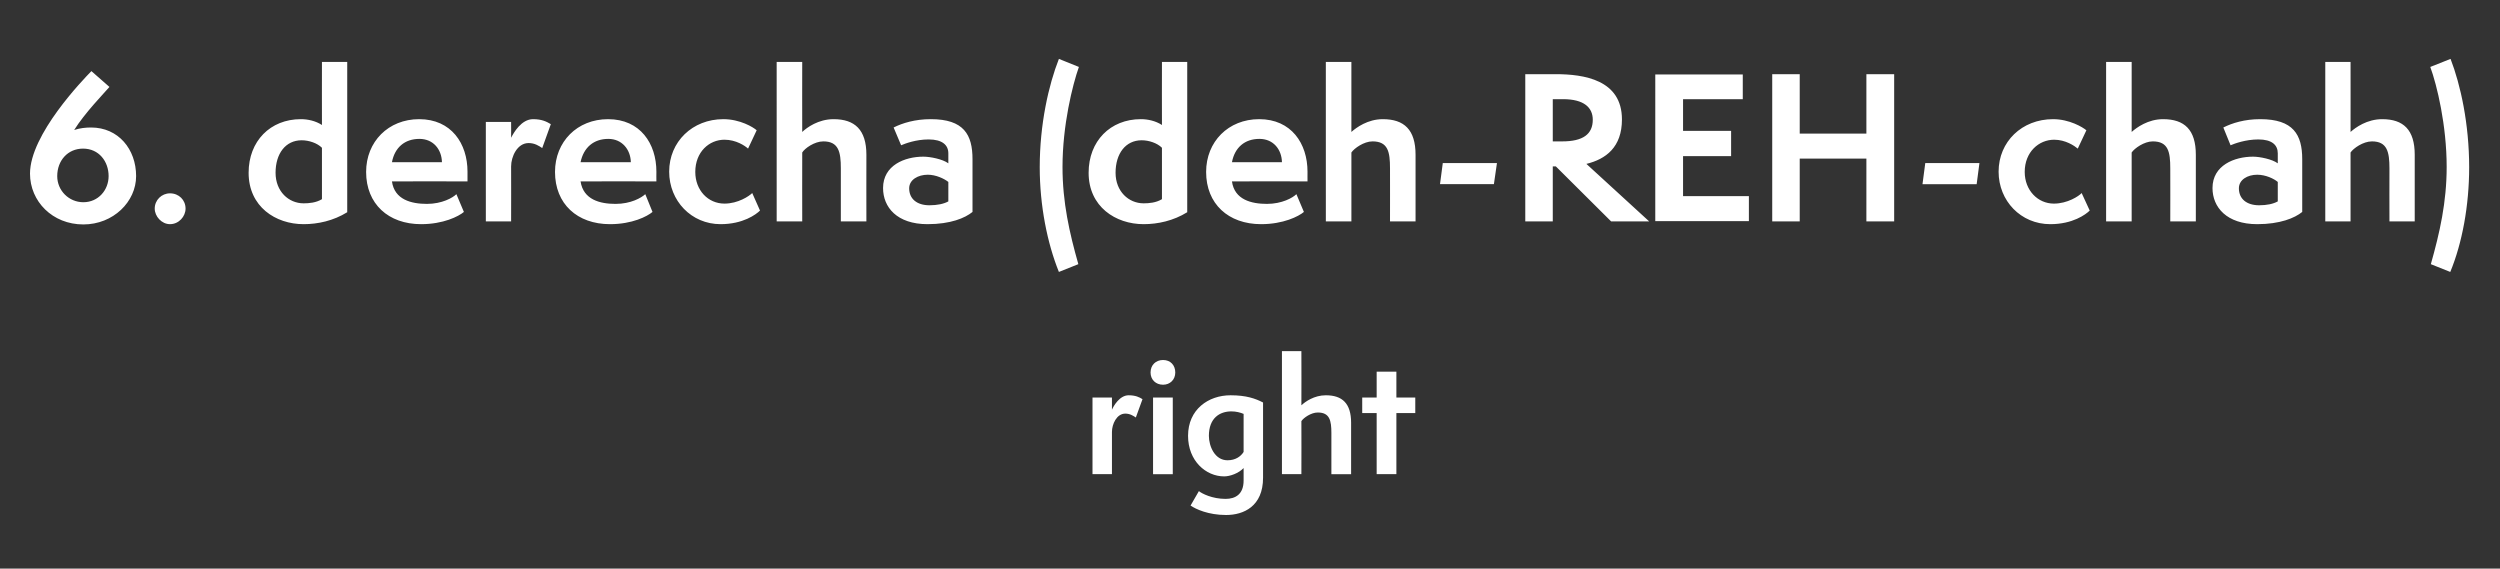 <?xml version="1.0" standalone="no"?><!DOCTYPE svg PUBLIC "-//W3C//DTD SVG 1.1//EN" "http://www.w3.org/Graphics/SVG/1.1/DTD/svg11.dtd"><svg xmlns="http://www.w3.org/2000/svg" version="1.1" width="900px" height="204.7px" viewBox="0 -1 900 204.7" style="top:-1px"><rect x="0" y="-1" width="900" height="204.7" fill="#333333" stroke="none"/><desc>Right Spanish</desc><defs/><g id="Polygon55720"><path d="m393.3 169.7v-27.6h7s-.01 4.36 0 4.4c.6-1.4 2.8-5.2 6-5.2c2.5 0 3.9.7 5 1.4l-2.4 6.6c-.9-.6-2.1-1.4-3.8-1.4c-3.1 0-4.8 3.8-4.8 6.6v15.2h-7zm21.8 0v-27.6h7.1v27.6h-7.1zm-.9-36.6c0-2.7 1.9-4.5 4.5-4.5c2.7 0 4.4 1.9 4.4 4.5c0 2.6-1.9 4.4-4.4 4.4c-2.6 0-4.5-1.8-4.5-4.4zm33.5 34.4c-1.8 1.9-4.9 3-7 3c-6.6 0-13-5.6-13-14.6c0-9.5 7.3-14.6 15.3-14.6c5.7 0 9 1.2 11.7 2.6V171c0 10.3-7 13.4-13.3 13.4c-6.4 0-10.9-2.1-12.8-3.4l3-5.2c1.1.9 4.8 2.8 9.6 2.8c3.6 0 6.5-1.7 6.5-6.6v-4.5zm0-19.5c-1.2-.5-2.7-.9-4.4-.9c-4.2 0-8.1 2.4-8.1 8.8c0 3.7 2.1 8.8 6.7 8.8c2.9 0 4.8-1.4 5.8-3V148zm31.6 21.7s-.01-14.76 0-14.8c0-4.5-.6-7.4-4.9-7.4c-2.4 0-5.1 1.9-5.9 3.1c.05-.04 0 19.1 0 19.1h-7v-44.3h7s.05 19.49 0 19.5c1.4-1.3 4.6-3.6 8.8-3.6c5.9 0 9.1 2.9 9.1 9.9c-.03.01 0 18.5 0 18.5h-7.1zm16.3 0v-22h-5.2v-5.6h5.2v-9.3h7.1v9.3h6.8v5.6h-6.8v22h-7.1z" stroke="none" fill="#fff"/></g><g id="Polygon55719"><path d="m39.4 30.3c-1.9 2.2-8.9 9.4-12.7 15.5c2.1-.7 4.2-.9 6.1-.9c9.8 0 16.2 7.8 16.2 17.5c0 9.2-8.2 17.4-19 17.4c-11.1 0-19.2-8.3-19.2-18.3c0-14.1 19.1-33.8 22.1-36.9l6.5 5.7zm-.3 32.1c0-5.3-3.5-9.9-9.2-9.9c-5.5 0-9.3 4.3-9.3 9.9c0 5.2 4.2 9.4 9.4 9.4c5.4 0 9.1-4.4 9.1-9.4zm22.1 17.3c-3 0-5.5-2.8-5.5-5.6c0-3.1 2.5-5.5 5.5-5.5c3.2 0 5.6 2.4 5.6 5.5c0 2.8-2.4 5.6-5.6 5.6zm54.7-27.5c-1.7-1.7-4.7-2.7-7.3-2.7c-5.8 0-9.4 4.8-9.4 11.7c0 6.7 4.7 11 10.1 11c1.9 0 4.5-.2 6.6-1.5V52.2zm0-30.9h9.1s.03 54.09 0 54.1c-5 3.1-10.6 4.3-15.7 4.3c-10.1 0-19.8-6.3-19.8-18.5c0-11.4 7.8-19.3 18.8-19.3c2.5 0 5.3.6 7.6 2.1c-.04-.04 0-22.7 0-22.7zm51.1 54c-1.9 1.6-7.4 4.4-15.4 4.4c-11.8 0-19.8-7.3-19.8-18.8c0-10.9 8-19 19.1-19c11.6 0 17.4 8.8 17.4 18.9v3.5s-27.24-.04-27.2 0c.9 6.6 7 8.1 12.6 8.1c5.4 0 9.3-2.2 10.6-3.5l2.7 6.4zm-7.9-17.9C159 52.8 156 49 151 49c-5.3 0-8.9 3.1-9.9 8.4h18zm15.8 21.3V42.9h9.1s.04 5.68 0 5.7c.9-1.8 3.7-6.7 7.9-6.7c3.2 0 4.9.9 6.4 1.8l-3.1 8.6c-1.2-.8-2.7-1.8-4.9-1.8c-4.1 0-6.3 4.9-6.3 8.4c.04.04 0 19.8 0 19.8h-9.1zm60-3.4c-1.9 1.6-7.3 4.4-15.3 4.4c-11.8 0-19.8-7.3-19.8-18.8c0-10.9 8-19 19.1-19c11.6 0 17.4 8.8 17.4 18.9c-.04-.04 0 3.5 0 3.5c0 0-27.27-.04-27.3 0c1 6.6 7 8.1 12.6 8.1c5.5 0 9.3-2.2 10.7-3.5l2.6 6.4zm-7.8-17.9c-.1-4.6-3.2-8.4-8.1-8.4c-5.3 0-8.9 3.1-10 8.4h18.1zm46.5 17.4c-1.4 1.4-6.1 4.9-14.2 4.9c-10.5 0-18.5-8.4-18.5-18.9c0-10.8 8.4-18.9 19.5-18.9c6 0 10.8 2.9 12 4l-3.1 6.6c-1.1-1-4.3-3.2-8.5-3.2c-5.5 0-10.5 4.4-10.5 11.6c0 6.6 4.6 11.4 10.5 11.4c4.9 0 8.9-2.7 10-3.8l2.8 6.3zm29.1 3.9s-.01-19.13 0-19.1c0-5.9-.8-9.7-6.3-9.7c-3.2 0-6.7 2.5-7.6 4c-.04 0 0 24.8 0 24.8h-9.2V21.3h9.2s-.04 25.25 0 25.2c1.7-1.6 5.8-4.6 11.3-4.6c7.6 0 11.8 3.8 11.8 12.8c-.04.04 0 24 0 24h-9.2zm38.7-14.2c-1.5-1.2-4.5-2.6-7.4-2.6c-3.5 0-6.7 1.8-6.7 4.9c0 3.8 2.8 6.1 7.3 6.1c2.8 0 5.2-.5 6.8-1.4v-7zm8.7 10.8c-2.7 2.2-7.9 4.4-16.2 4.4c-11 0-16-6.1-16-13c0-8.2 7.8-11.3 14.5-11.3c2.5 0 7 .9 9 2.4v-3.6c0-3-2.2-5-7.1-5c-4.6 0-8.5 1.5-9.9 2.1l-2.7-6.4c3.2-1.6 7.7-3 13.4-3c11.9 0 15 5.6 15 14.4v19zm31.1 21.6c-4.2-10.4-6.9-23.9-6.9-37.7c0-15.5 3.2-29.6 6.9-39l7.2 2.9c-2.3 6.5-5.9 21-5.9 36c0 12.8 2.5 23.7 5.7 35l-7 2.8zm37.1-44.7c-1.7-1.7-4.7-2.7-7.3-2.7c-5.8 0-9.4 4.8-9.4 11.7c0 6.7 4.7 11 10.1 11c1.9 0 4.5-.2 6.6-1.5V52.2zm0-30.9h9.1s.02 54.09 0 54.1c-5 3.1-10.6 4.3-15.7 4.3c-10.1 0-19.8-6.3-19.8-18.5c0-11.4 7.8-19.3 18.8-19.3c2.5 0 5.3.6 7.6 2.1c-.05-.04 0-22.7 0-22.7zm51.1 54c-1.9 1.6-7.4 4.4-15.4 4.4c-11.8 0-19.8-7.3-19.8-18.8c0-10.9 8-19 19.1-19c11.6 0 17.4 8.8 17.4 18.9c-.02-.04 0 3.5 0 3.5c0 0-27.25-.04-27.2 0c.9 6.6 7 8.1 12.6 8.1c5.4 0 9.3-2.2 10.6-3.5l2.7 6.4zm-7.9-17.9c-.1-4.6-3.1-8.4-8.1-8.4c-5.3 0-8.9 3.1-9.9 8.4h18zm38.9 21.3s.03-19.13 0-19.1c0-5.9-.7-9.7-6.3-9.7c-3.1 0-6.6 2.5-7.6 4v24.8h-9.2V21.3h9.2v25.2c1.8-1.6 5.9-4.6 11.3-4.6c7.7 0 11.8 3.8 11.8 12.8v24h-9.2zm18-13.4l1-7.6h19.5l-1.1 7.6h-19.4zM580 78.7l-19.9-19.8H559v19.8h-9.9v-53H560c10.2 0 23.9 2 23.9 16.3c0 10-5.8 14.3-12.8 16l22.6 20.7H580zm-17.6-28.8c7.5 0 11-2.6 11-7.8c0-4.4-3.2-7.4-10.7-7.4c-.04.02-3.7 0-3.7 0v15.2s3.38.01 3.4 0zm33.5 28.7V25.8h31.5v8.9h-21.5v11.4h17.3v9.1h-17.3v14.4h23.7v9h-33.7zm76 .1V56.1h-24v22.6H638v-53h9.9v21.4h24V25.7h10v53h-10zm20.2-13.4l1-7.6h19.5l-1 7.6h-19.5zm60.2 9.5c-1.4 1.4-6.1 4.9-14.2 4.9c-10.6 0-18.6-8.4-18.6-18.9c0-10.8 8.4-18.9 19.6-18.9c5.9 0 10.7 2.9 12 4l-3.1 6.6c-1.2-1-4.4-3.2-8.5-3.2c-5.5 0-10.6 4.4-10.6 11.6c0 6.6 4.7 11.4 10.5 11.4c4.9 0 9-2.7 10-3.8l2.9 6.3zm29 3.9s.04-19.13 0-19.1c0-5.9-.7-9.7-6.3-9.7c-3.1 0-6.6 2.5-7.6 4v24.8h-9.2V21.3h9.2v25.2c1.8-1.6 5.9-4.6 11.3-4.6c7.7 0 11.8 3.8 11.8 12.8v24h-9.2zM820 64.5c-1.4-1.2-4.4-2.6-7.4-2.6c-3.5 0-6.6 1.8-6.6 4.9c0 3.8 2.8 6.1 7.3 6.1c2.8 0 5.1-.5 6.7-1.4v-7zm8.8 10.8c-2.7 2.2-8 4.4-16.2 4.4c-11 0-16.1-6.1-16.1-13c0-8.2 7.9-11.3 14.6-11.3c2.4 0 6.9.9 8.9 2.4v-3.6c0-3-2.1-5-7-5c-4.6 0-8.6 1.5-10 2.1l-2.6-6.4c3.2-1.6 7.6-3 13.3-3c11.9 0 15.1 5.6 15.1 14.4v19zm31.4 3.4s-.04-19.13 0-19.1c0-5.9-.8-9.7-6.3-9.7c-3.2 0-6.7 2.5-7.7 4c.03 0 0 24.8 0 24.8h-9.1V21.3h9.1s.03 25.25 0 25.2c1.8-1.6 5.9-4.6 11.4-4.6c7.6 0 11.7 3.8 11.7 12.8c.03.04 0 24 0 24h-9.1zm14.9 15.4c3.2-11.3 5.7-22.3 5.7-35c0-15-3.5-29.5-5.9-36l7.3-2.9c3.6 9.3 6.7 23.4 6.7 39c0 13.8-2.5 27.3-6.8 37.7l-7-2.8z" stroke="none" fill="#fff"/></g></svg>
